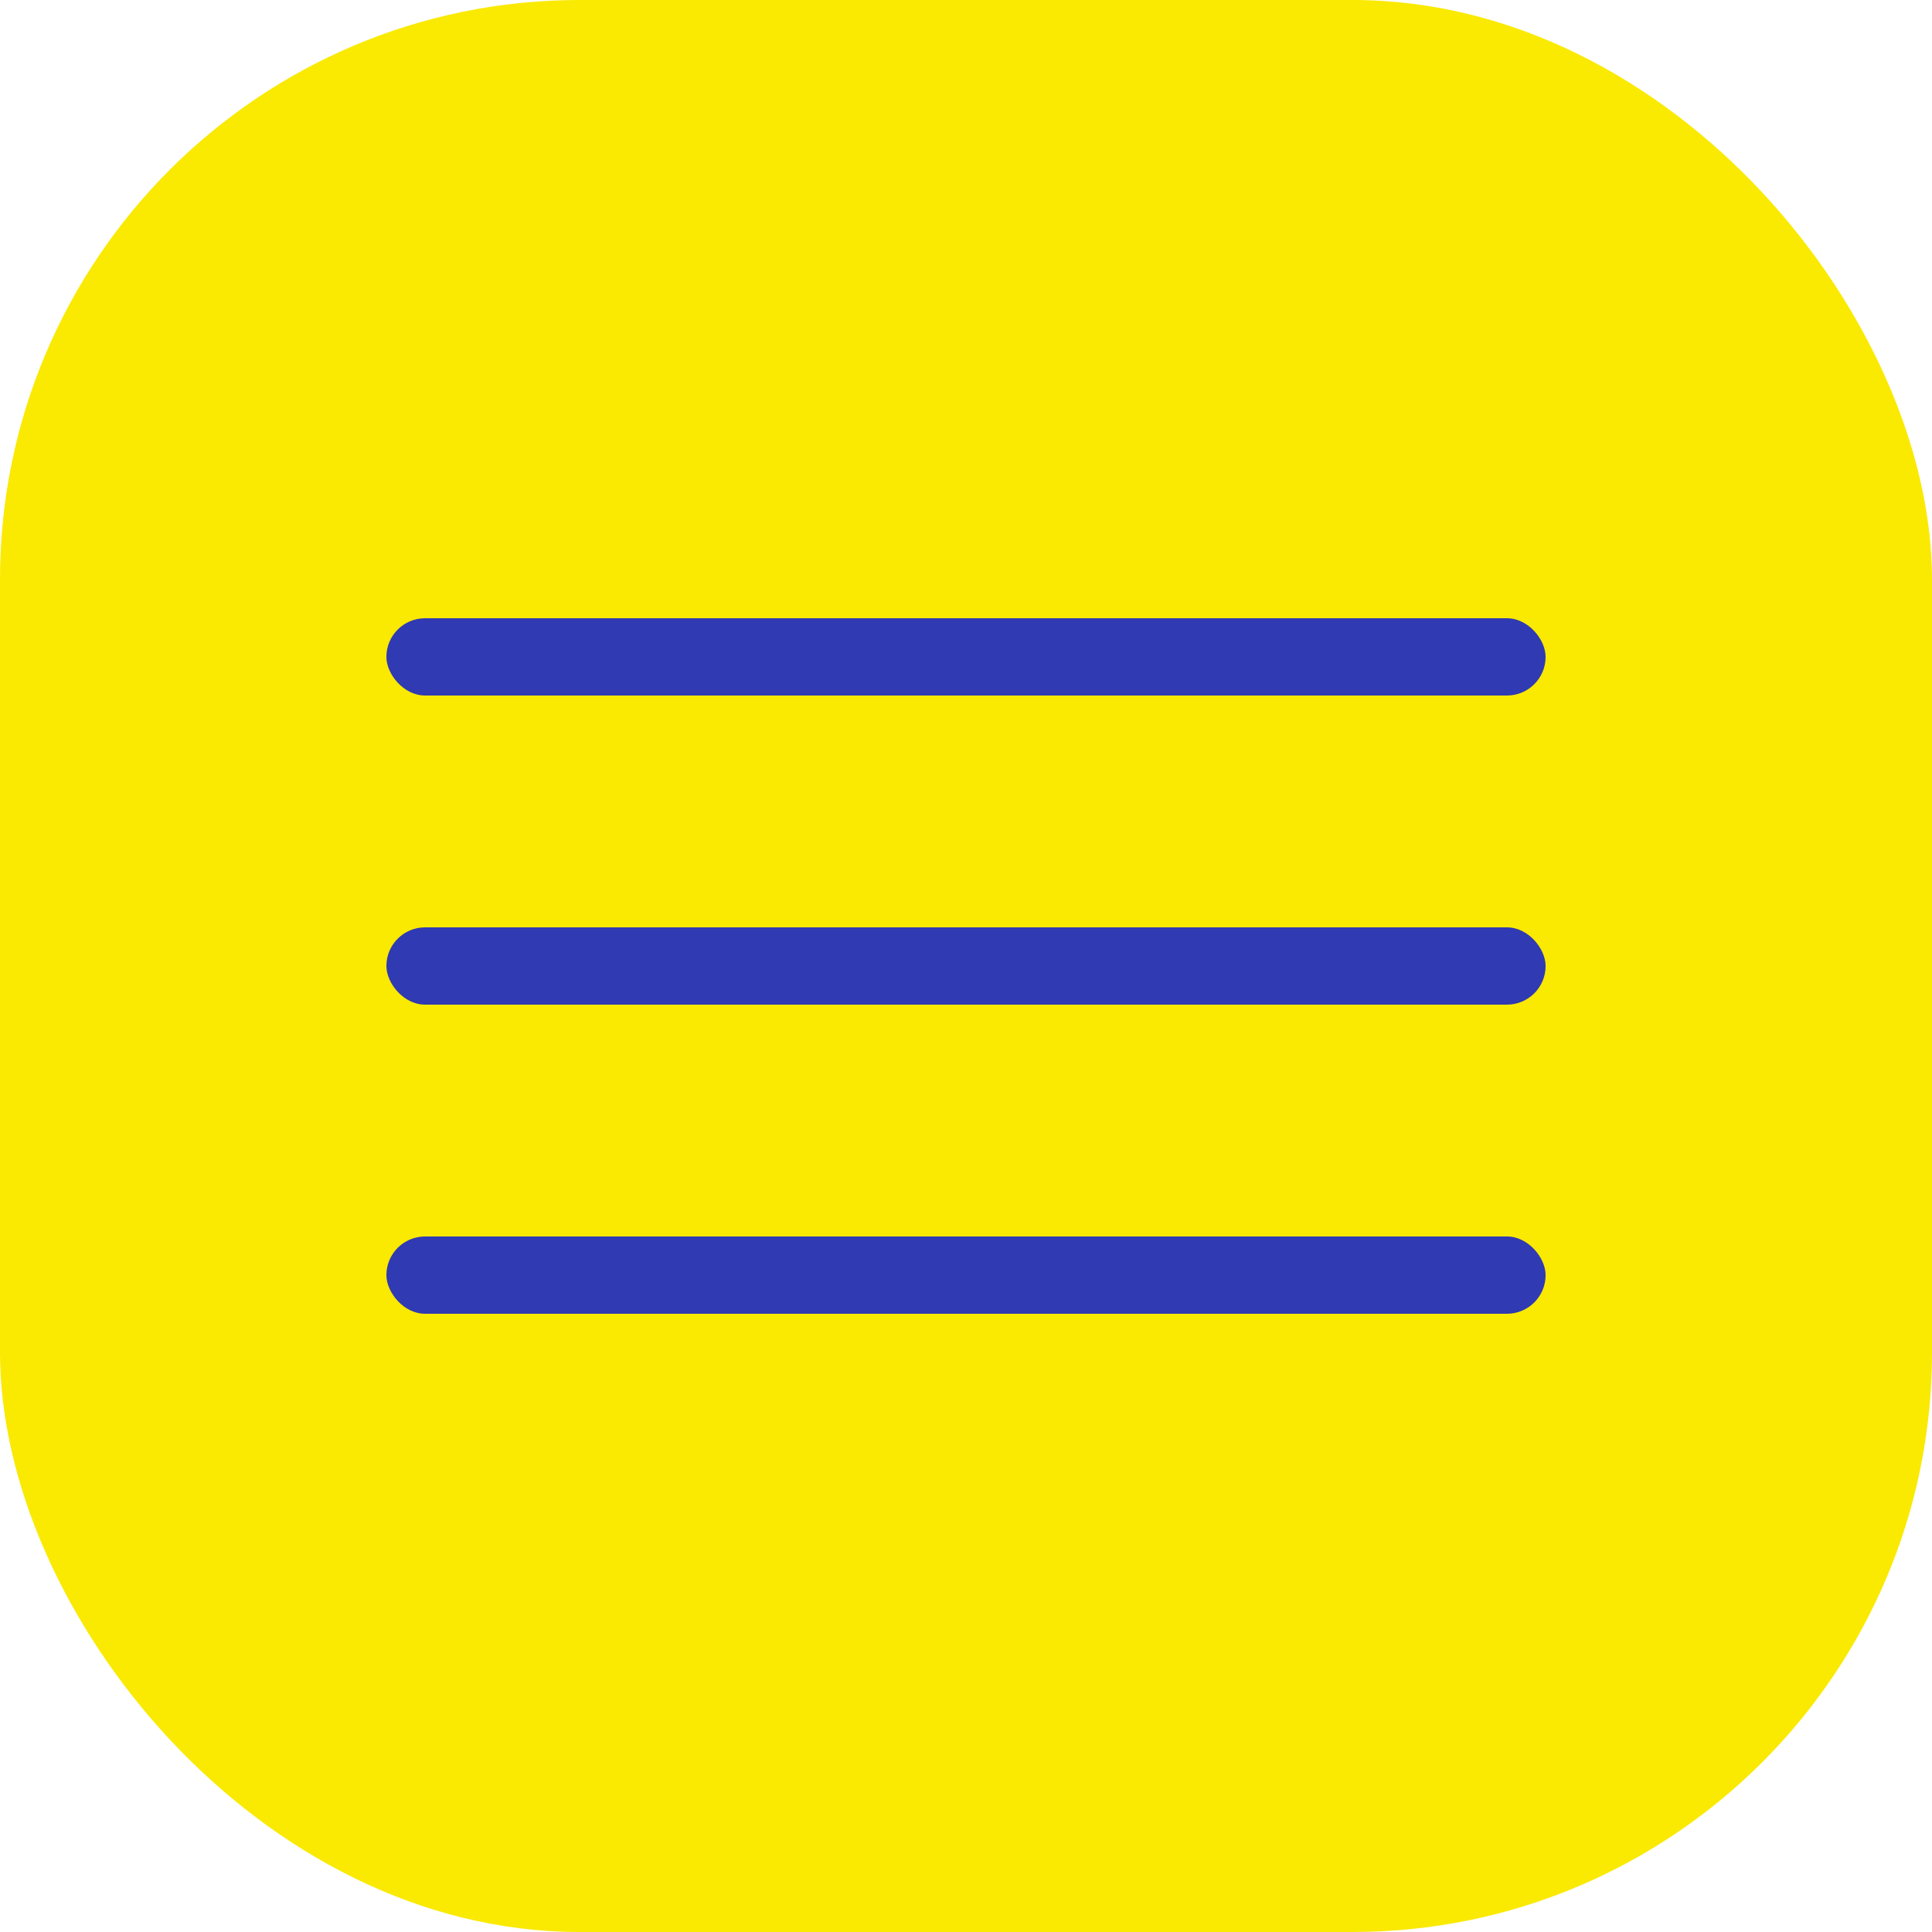 <?xml version="1.0" encoding="UTF-8"?> <svg xmlns="http://www.w3.org/2000/svg" width="50" height="50" viewBox="0 0 50 50" fill="none"><rect width="50" height="50" rx="15" fill="#FAE900"></rect><rect x="10" y="16" width="30" height="2" rx="1" fill="#303AB2"></rect><rect x="10" y="24" width="30" height="2" rx="1" fill="#303AB2"></rect><rect x="10" y="32" width="30" height="2" rx="1" fill="#303AB2"></rect></svg> 